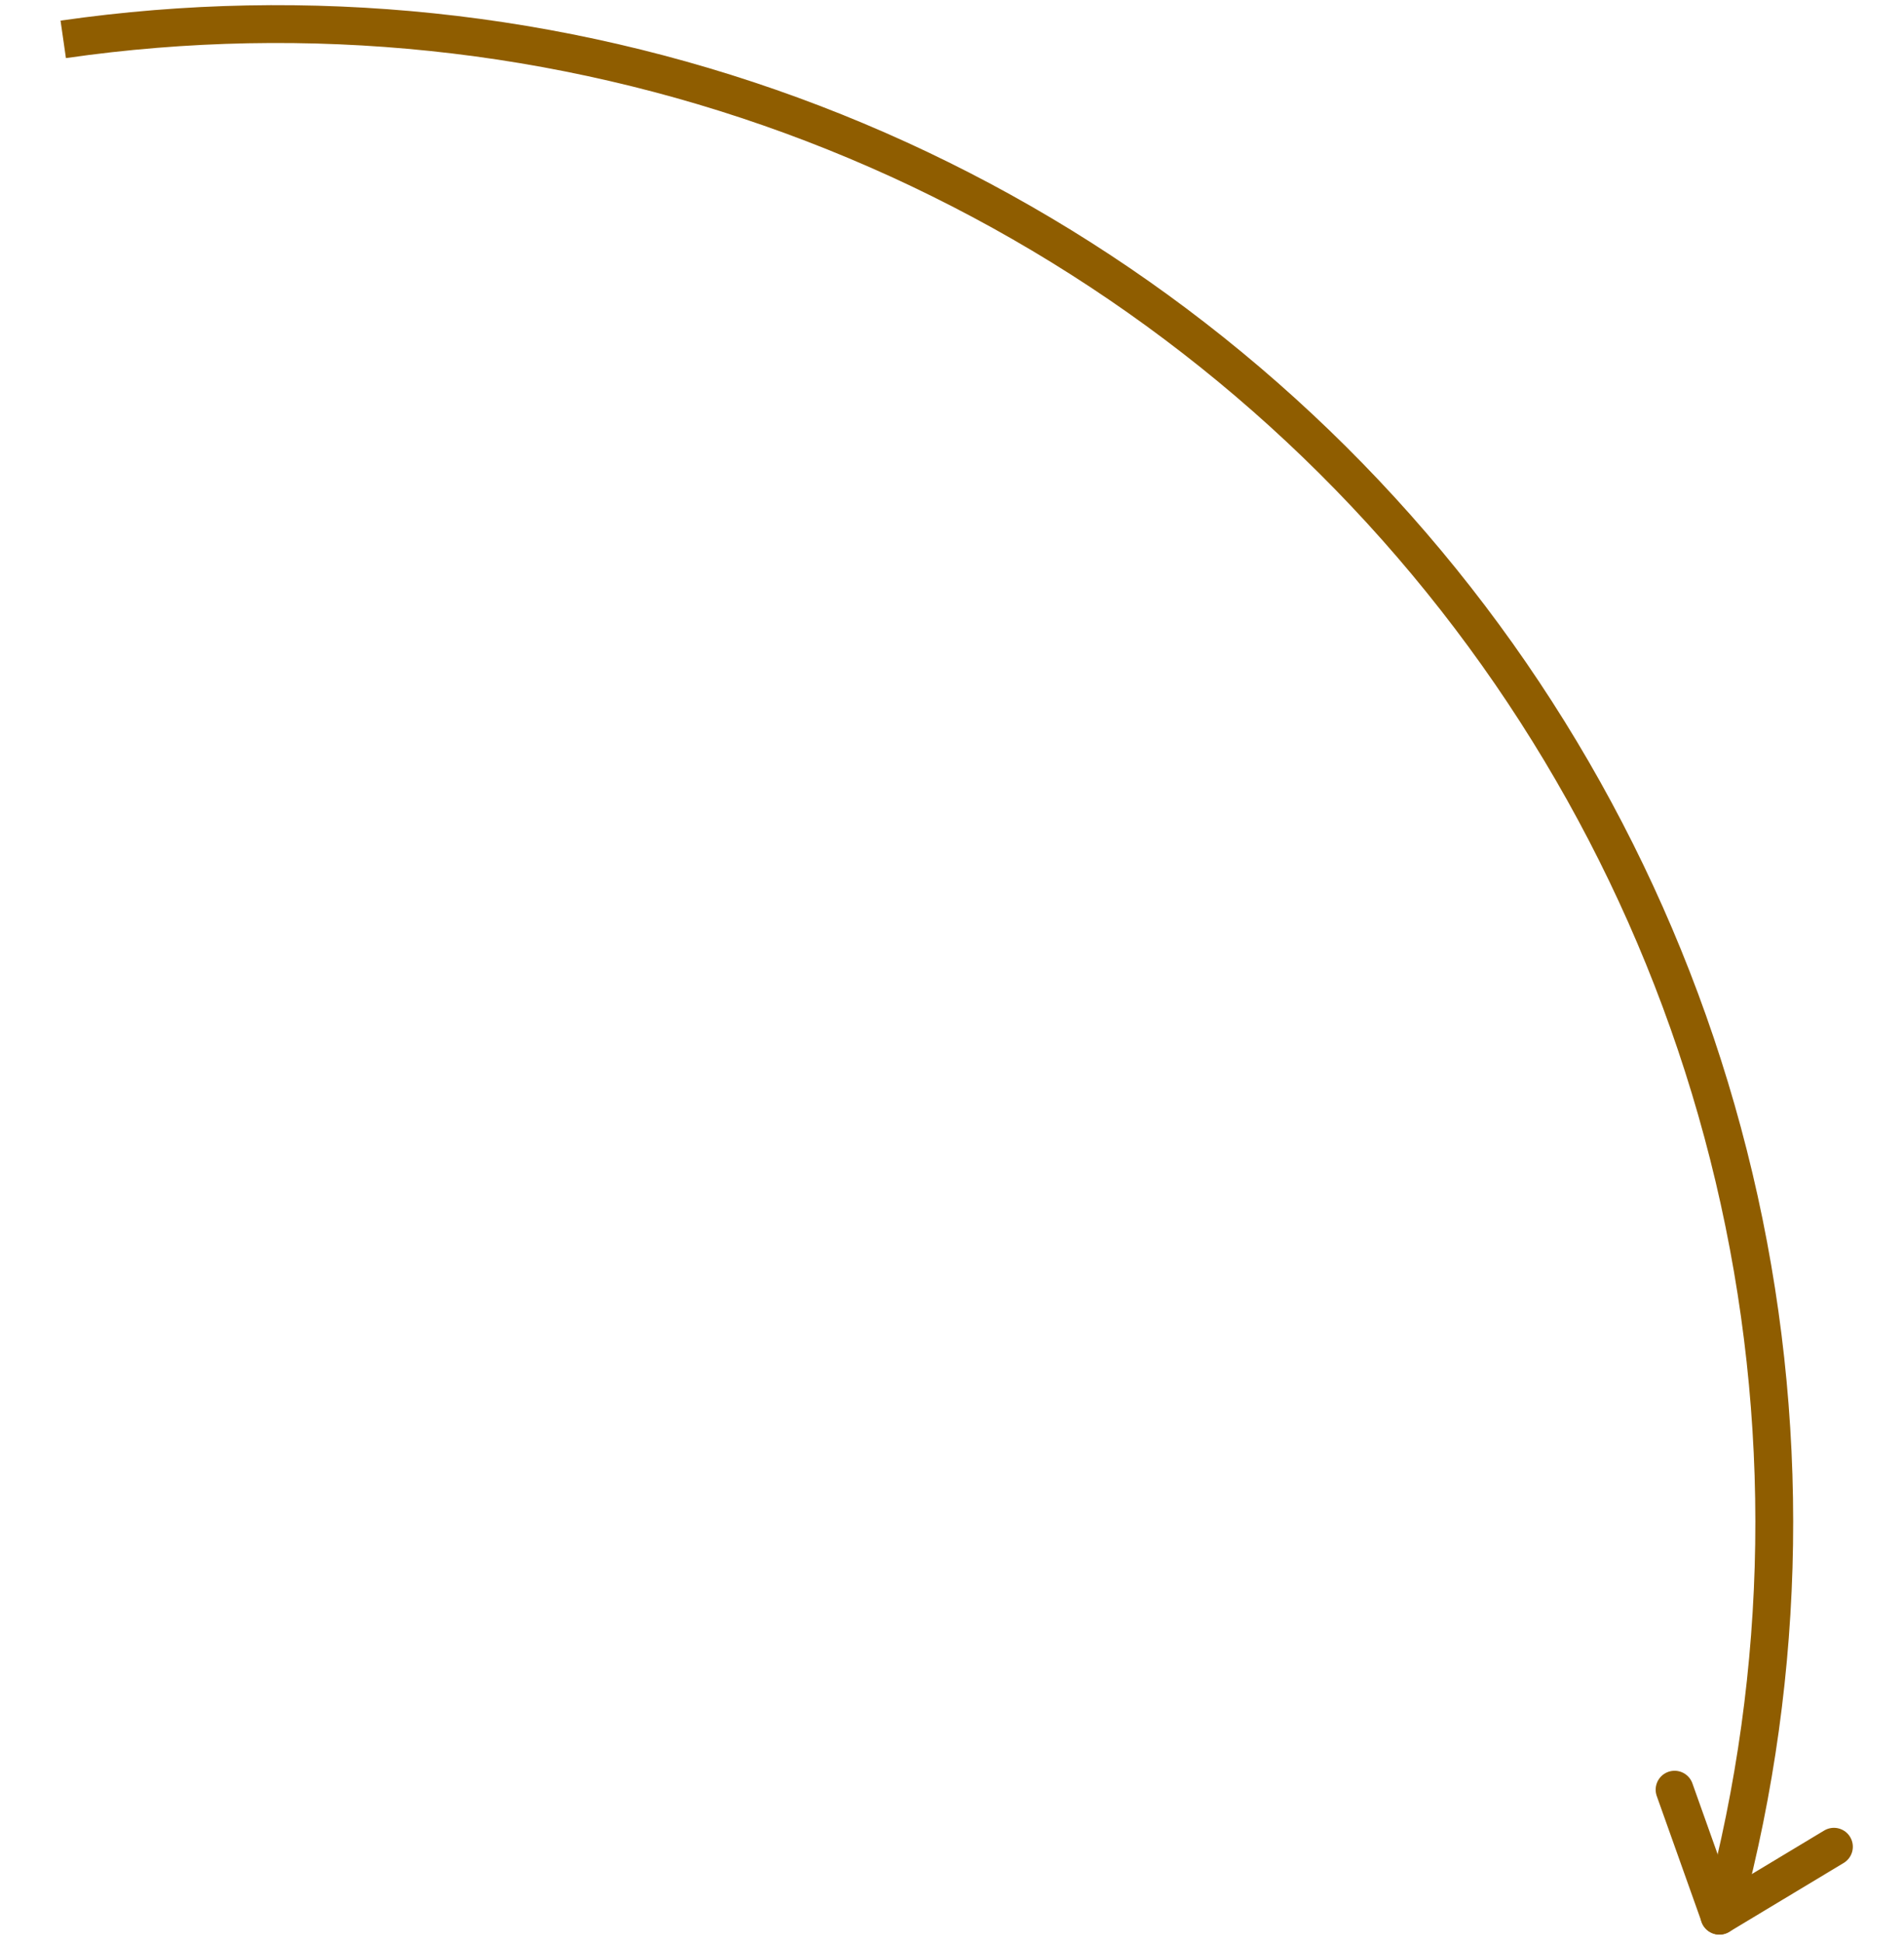 <?xml version="1.0" encoding="UTF-8"?> <svg xmlns="http://www.w3.org/2000/svg" width="151" height="154" viewBox="0 0 151 154" fill="none"> <path d="M136.677 151.381C141.755 132.399 142.044 112.453 137.519 93.331C132.994 74.21 123.795 56.509 110.748 41.816C97.7 27.124 81.21 15.897 62.758 9.144C44.305 2.39 24.465 0.32 5.015 3.12" stroke="#8F5D00" stroke-width="3"></path> <path d="M136.362 151.853L132.805 141.867" stroke="#8F5D00" stroke-width="3" stroke-linecap="round"></path> <path d="M136.358 151.855L145.442 146.39" stroke="#8F5D00" stroke-width="3" stroke-linecap="round"></path> </svg> 